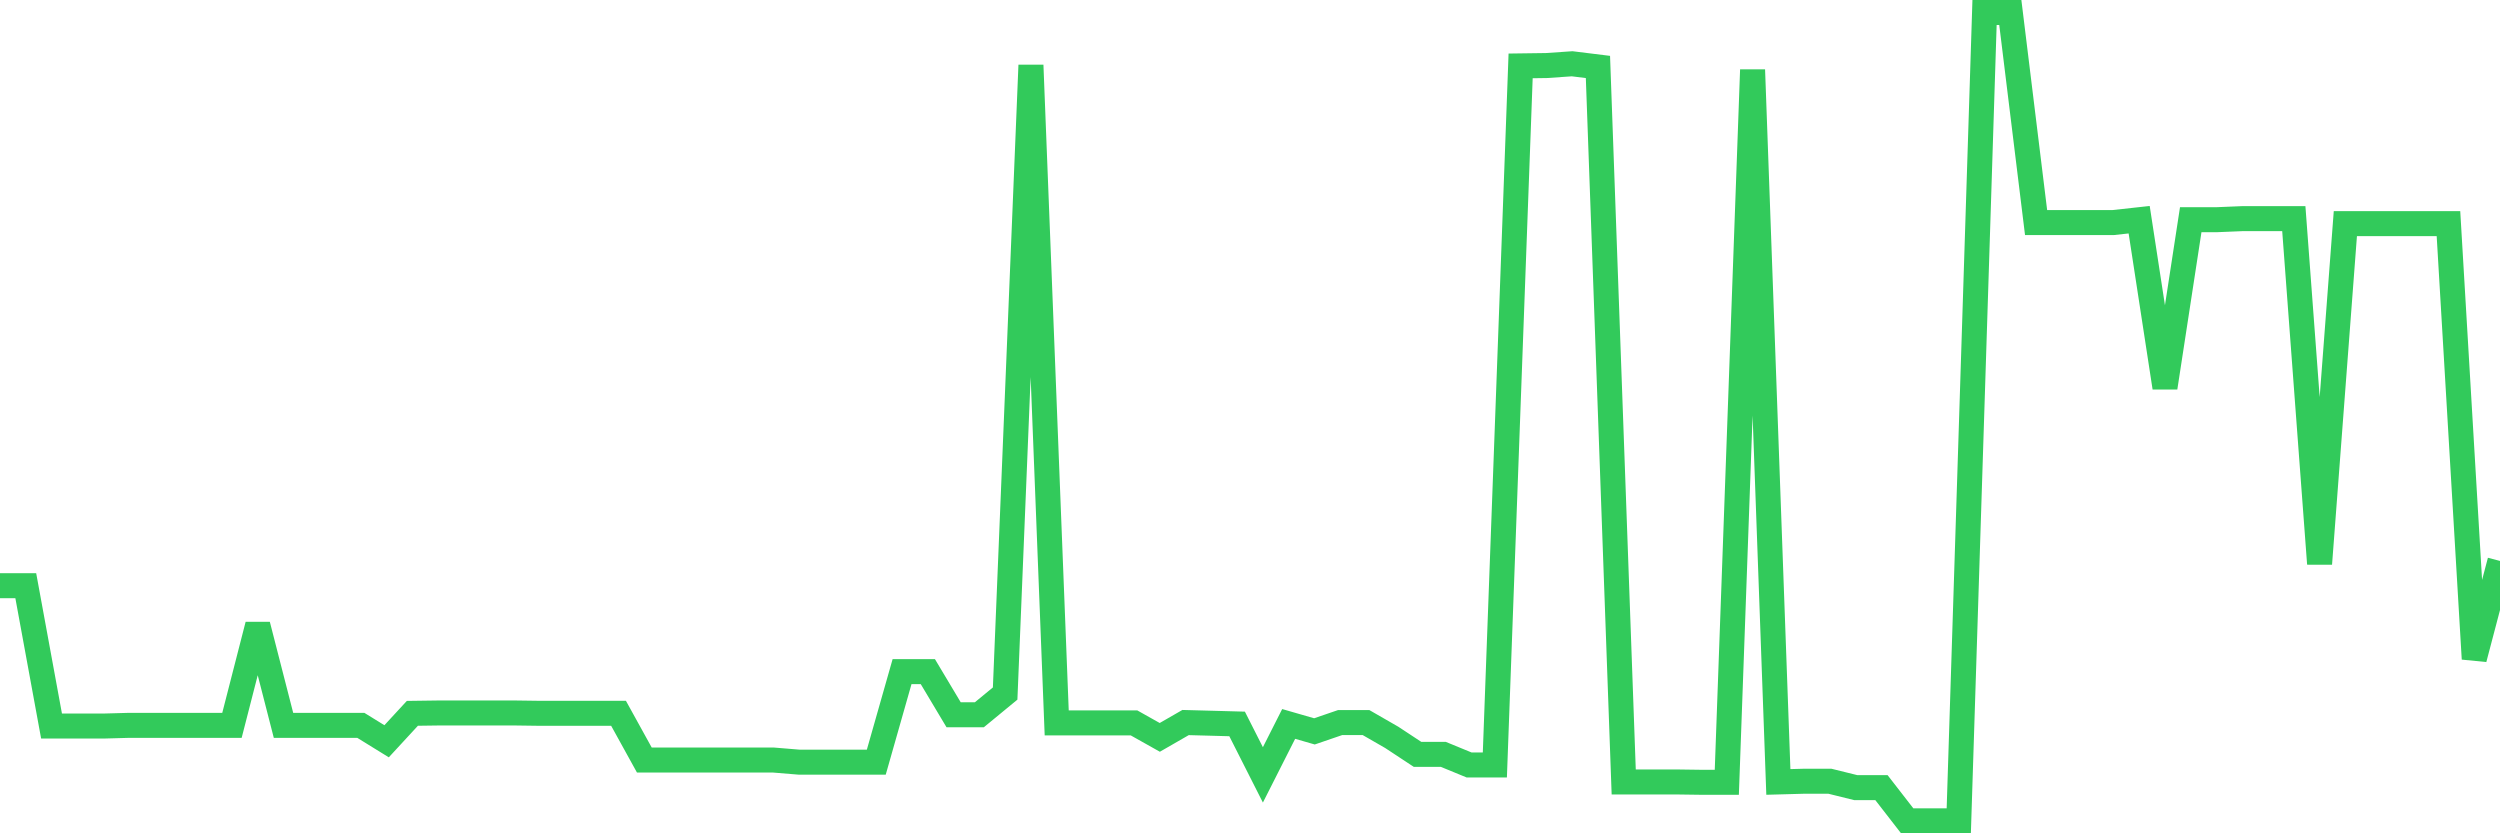 <svg
  xmlns="http://www.w3.org/2000/svg"
  xmlns:xlink="http://www.w3.org/1999/xlink"
  width="120"
  height="40"
  viewBox="0 0 120 40"
  preserveAspectRatio="none"
>
  <polyline
    points="0,28.113 1.237,28.113 2.474,34.851 3.711,34.851 4.948,34.851 6.186,34.817 7.423,34.817 8.66,34.817 9.897,34.817 11.134,34.817 12.371,29.997 13.608,34.817 14.845,34.817 16.082,34.817 17.32,34.817 18.557,35.581 19.794,34.24 21.031,34.223 22.268,34.223 23.505,34.223 24.742,34.223 25.979,34.24 27.216,34.24 28.454,34.24 29.691,34.24 30.928,36.481 32.165,36.481 33.402,36.481 34.639,36.481 35.876,36.481 37.113,36.481 38.351,36.583 39.588,36.583 40.825,36.583 42.062,36.583 43.299,32.237 44.536,32.237 45.773,34.308 47.01,34.308 48.247,33.29 49.485,3.129 50.722,34.699 51.959,34.699 53.196,34.699 54.433,34.699 55.67,35.394 56.907,34.682 58.144,34.715 59.381,34.749 60.619,37.194 61.856,34.749 63.093,35.106 64.33,34.682 65.567,34.682 66.804,35.394 68.041,36.209 69.278,36.209 70.515,36.718 71.753,36.718 72.99,3.163 74.227,3.146 75.464,3.061 76.701,3.214 77.938,37.533 79.175,37.533 80.412,37.533 81.649,37.55 82.887,37.55 84.124,3.35 85.361,37.533 86.598,37.499 87.835,37.499 89.072,37.805 90.309,37.805 91.546,39.4 92.784,39.4 94.021,39.4 95.258,0.6 96.495,0.6 97.732,10.682 98.969,10.682 100.206,10.682 101.443,10.682 102.68,10.546 103.918,18.608 105.155,10.546 106.392,10.546 107.629,10.495 108.866,10.495 110.103,10.495 111.34,27.061 112.577,10.733 113.814,10.733 115.052,10.733 116.289,10.733 117.526,10.733 118.763,31.626 120,26.925"
    fill="none"
    stroke="#32ca5b"
    stroke-width="1.2"
  >
  </polyline>
</svg>